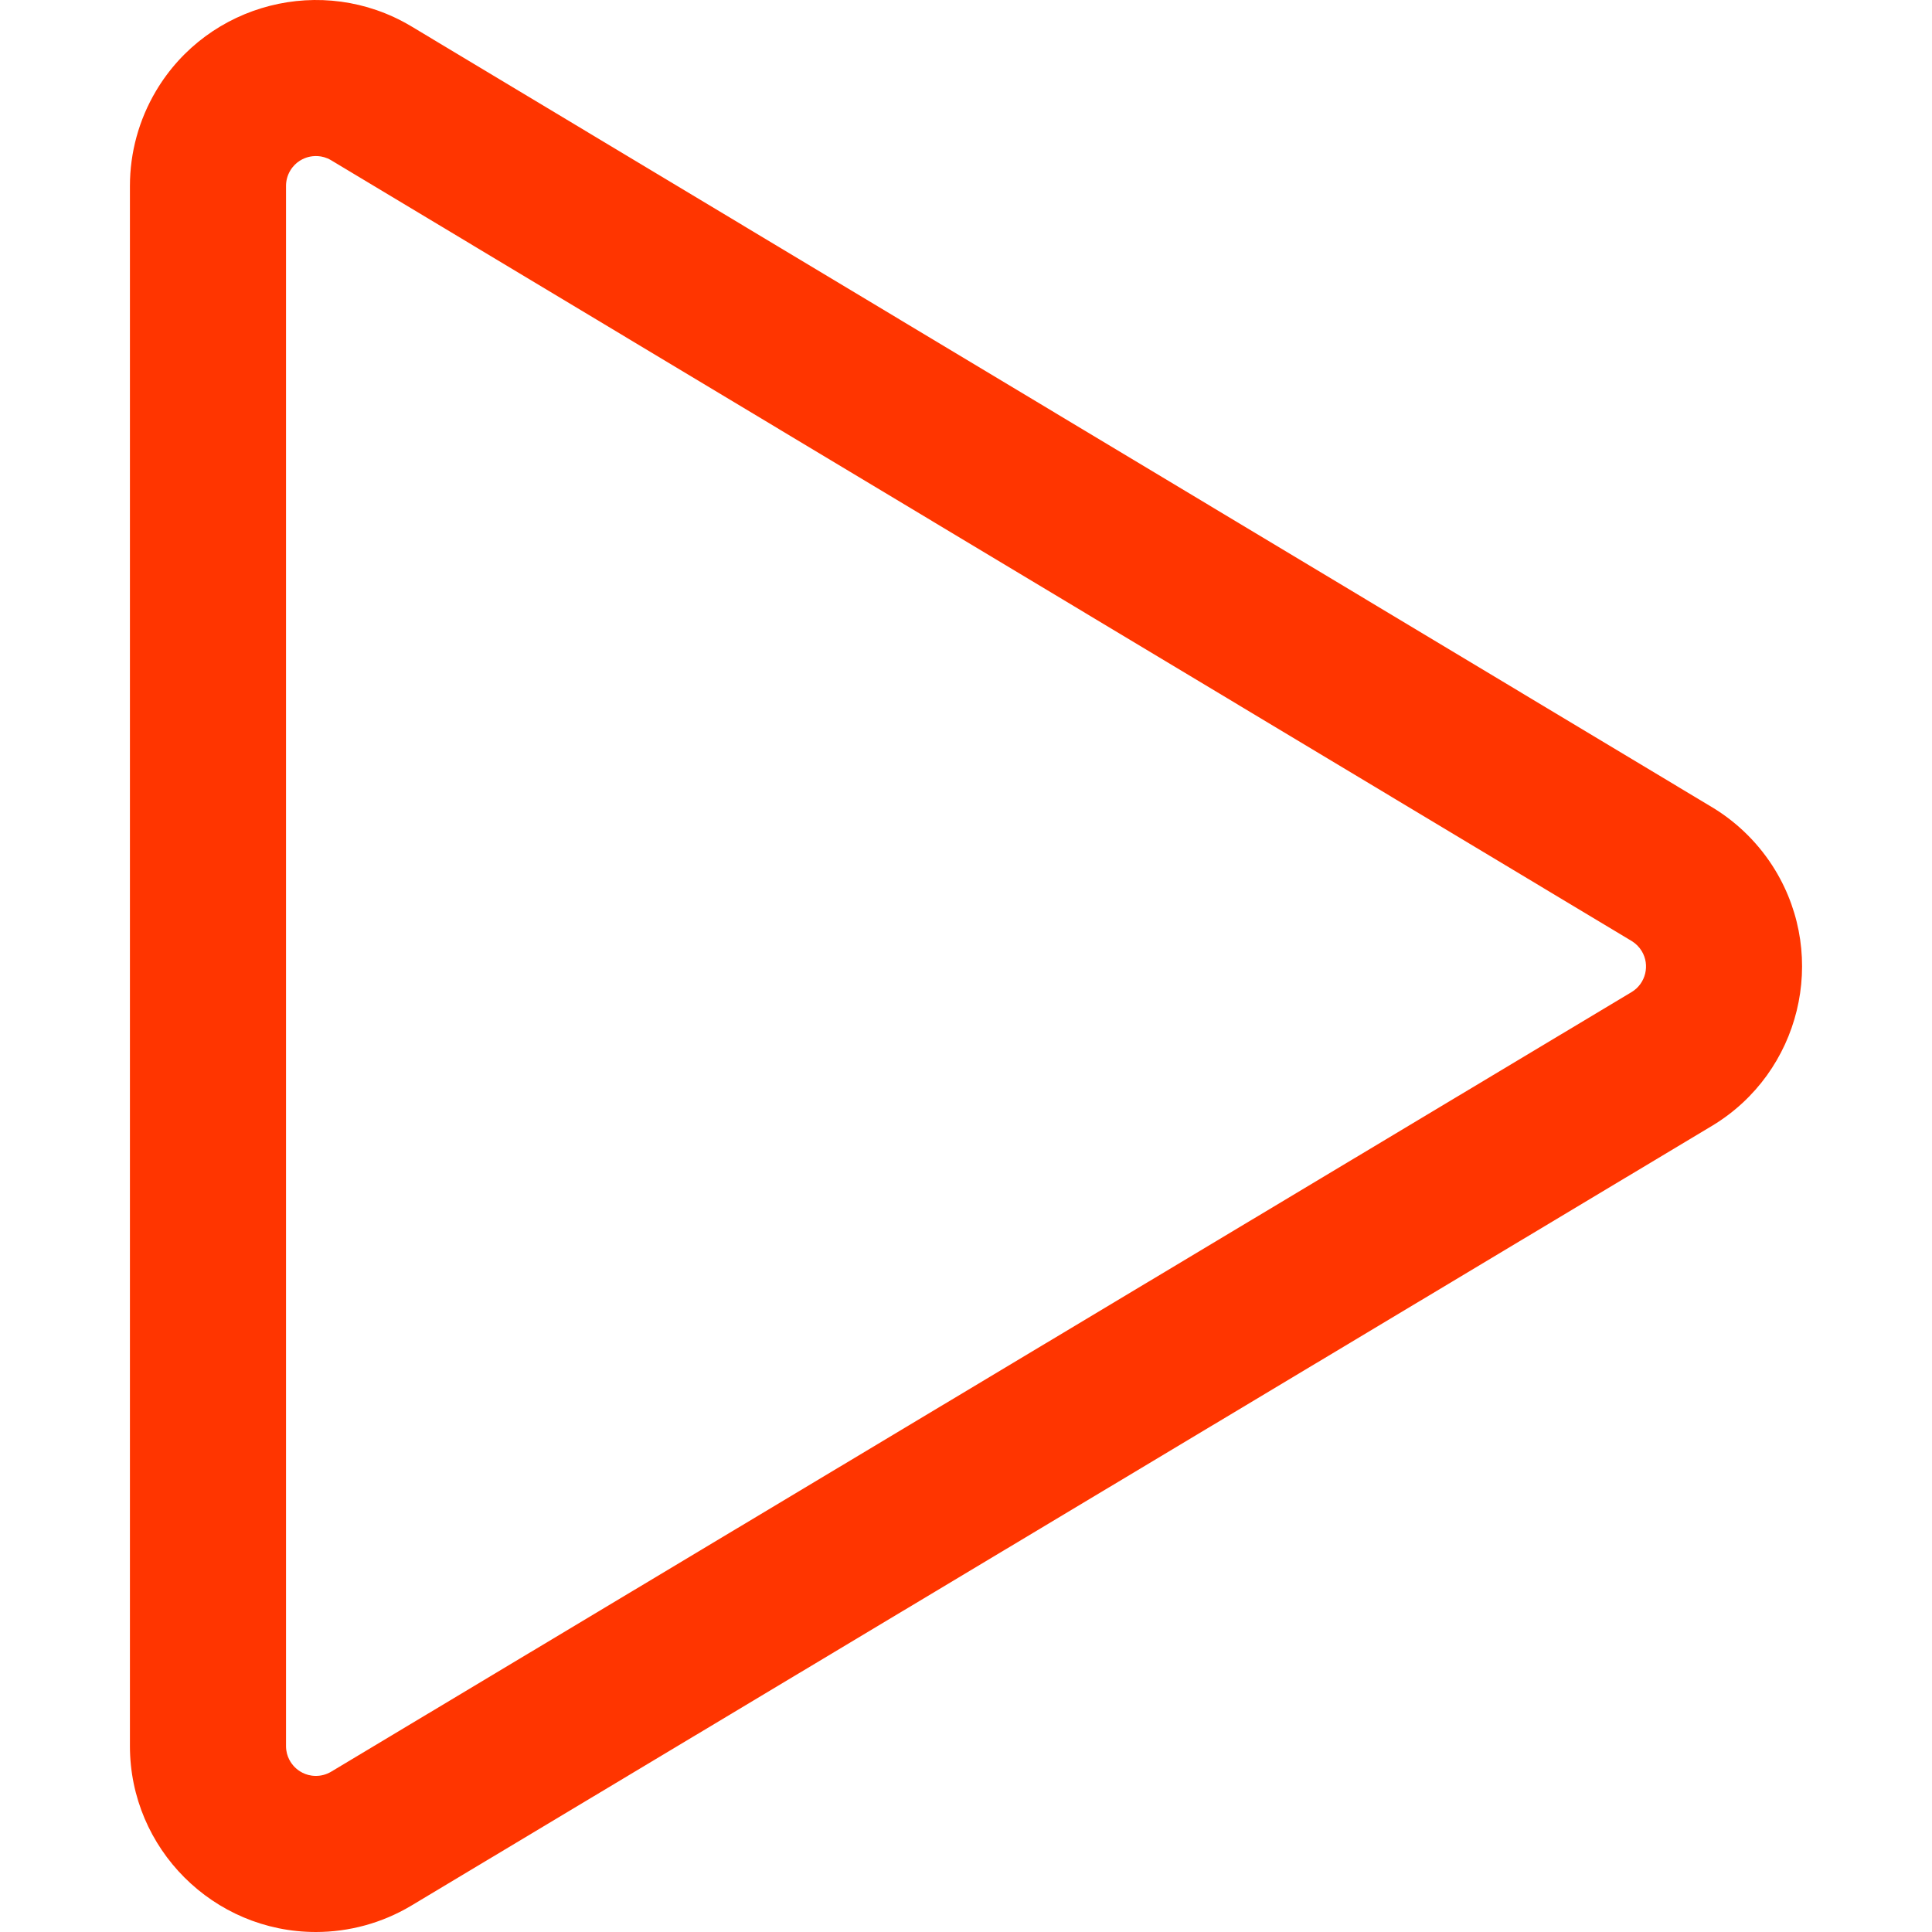<?xml version="1.0" encoding="iso-8859-1"?>
<!-- Generator: Adobe Illustrator 19.0.0, SVG Export Plug-In . SVG Version: 6.00 Build 0)  -->
<svg xmlns="http://www.w3.org/2000/svg" xmlns:xlink="http://www.w3.org/1999/xlink" version="1.1" id="Layer_1" x="0px" y="0px" viewBox="0 0 512.001 512.001" style="enable-background:new 0 0 512.001 512.001;" xml:space="preserve" width="512px" height="512px">
<g>
	<g>
		<path d="M470.435,230.579c-4.094-6.748-9.826-12.479-16.575-16.573c-0.027-0.017-0.054-0.032-0.081-0.049L108.937,6.938    c-0.032-0.019-0.065-0.039-0.097-0.058C85.468-6.978,55.18,0.763,41.323,24.135c-4.506,7.6-6.89,16.288-6.891,25.123    c0,0.002,0,0.003,0,0.004v413.471C34.436,489.902,56.54,512,83.709,512c0.002,0,0.006,0,0.008,0.001    c8.837-0.002,17.524-2.385,25.124-6.892c0.028-0.017,0.057-0.033,0.085-0.051l344.843-206.734    c0.031-0.019,0.062-0.037,0.093-0.056C477.091,284.177,484.527,253.812,470.435,230.579z M432.441,262.881L87.713,469.546    c-1.212,0.712-2.596,1.089-4.003,1.089c-2.851,0-4.729-1.451-5.594-2.316c-0.865-0.865-2.317-2.742-2.317-5.59V49.261h-0.001    c0.001-1.417,0.384-2.81,1.107-4.03c1.454-2.453,3.66-3.327,4.846-3.63c1.179-0.301,3.522-0.593,5.964,0.843l344.725,206.951    c1.07,0.656,1.979,1.569,2.628,2.64C437.324,255.753,436.144,260.61,432.441,262.881z" fill="#ff3500"/>
	</g>
</g>
<g>
</g>
<g>
</g>
<g>
</g>
<g>
</g>
<g>
</g>
<g>
</g>
<g>
</g>
<g>
</g>
<g>
</g>
<g>
</g>
<g>
</g>
<g>
</g>
<g>
</g>
<g>
</g>
<g>
</g>
</svg>
